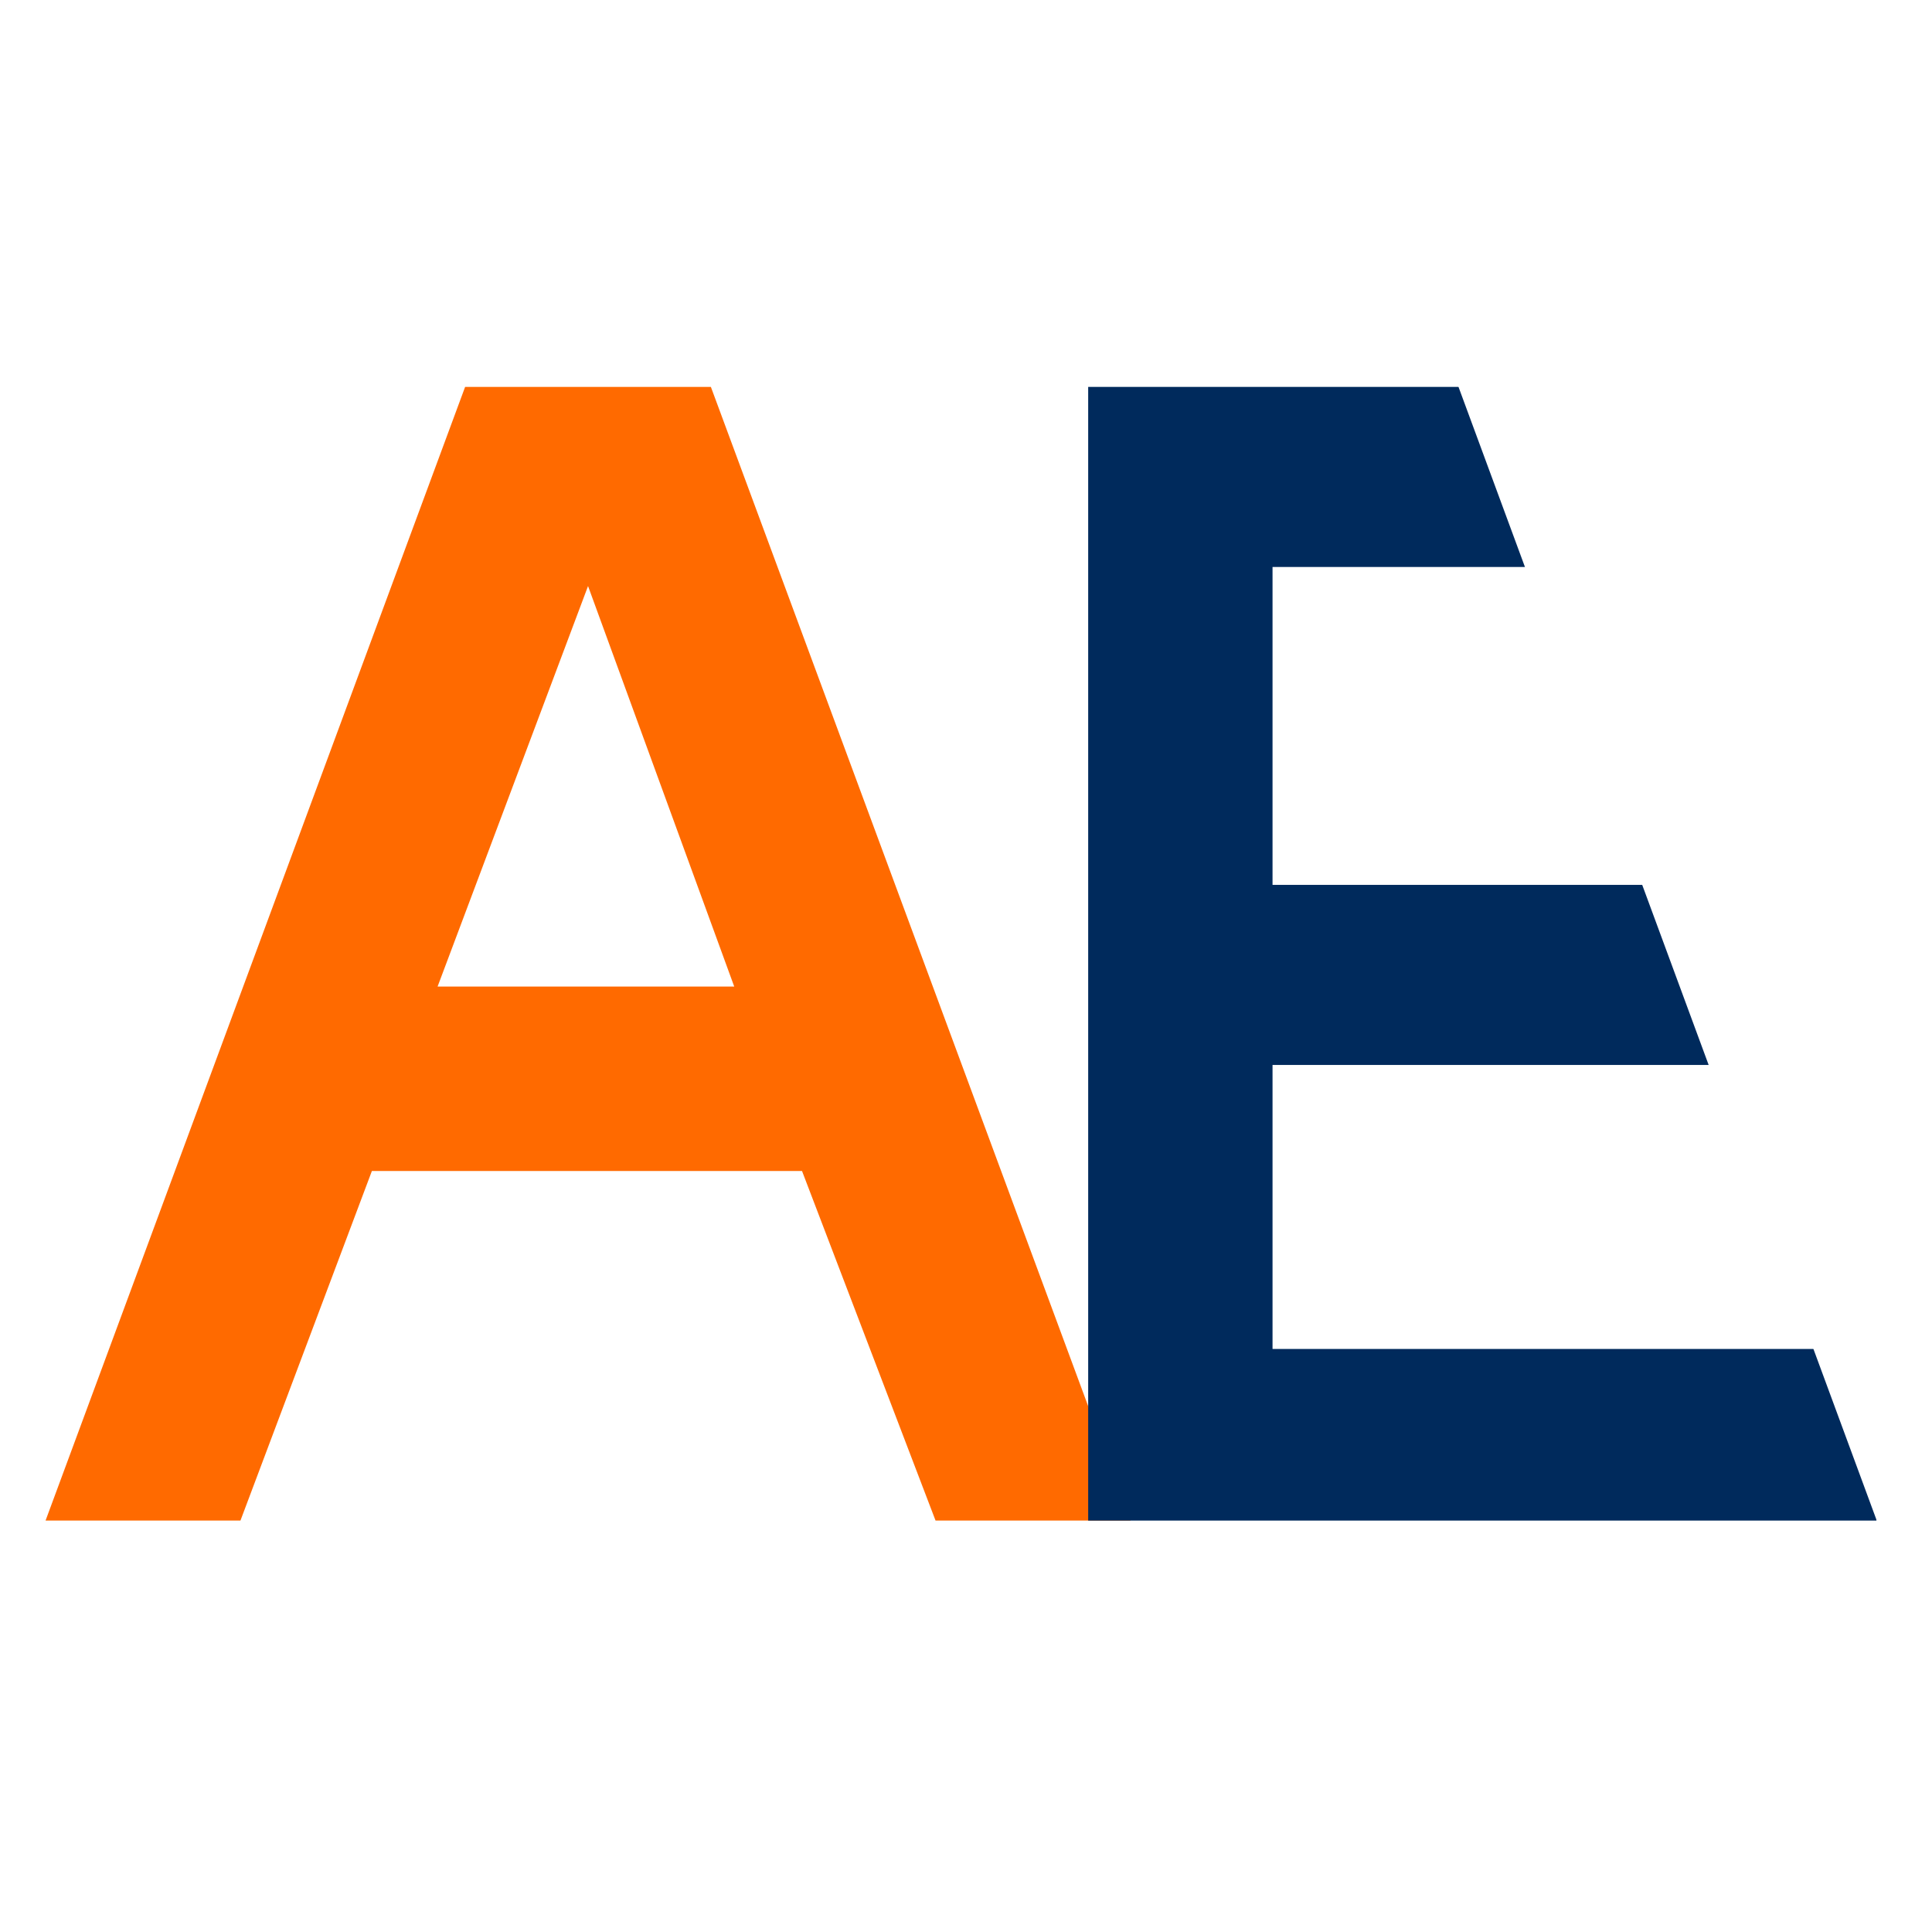 <svg version="1.0" preserveAspectRatio="xMidYMid meet" height="500" viewBox="0 0 375 375" zoomAndPan="magnify" width="500" xmlns:xlink="http://www.w3.org/1999/xlink" xmlns="http://www.w3.org/2000/svg"><defs><g></g><clipPath id="9435cbea6b"><path clip-rule="nonzero" d="M 278 35 L 375 35 L 375 306 L 278 306 Z M 278 35"></path></clipPath><clipPath id="98048a21f8"><path clip-rule="nonzero" d="M 278.77 63.375 L 355.195 35.18 L 444.422 277.031 L 367.996 305.23 Z M 278.77 63.375"></path></clipPath></defs><rect fill-opacity="1" height="450" y="-37.5" fill="#ffffff" width="450" x="-37.5"></rect><g fill-opacity="1" fill="#ff6a00"><g transform="translate(6.779, 295.145)"><g><path d="M 2.062 0 L 83.5 -220.047 L 131.203 -220.047 L 212.656 0 L 174.812 0 L 148.891 -67.859 L 65.406 -67.859 L 39.891 0 Z M 78.156 -103.656 L 135.734 -103.656 L 107.359 -181.391 Z M 78.156 -103.656"></path></g></g></g><g fill-opacity="1" fill="#002a5c"><g transform="translate(190.654, 295.145)"><g><path d="M 20.562 0 L 20.562 -220.047 L 173.578 -220.047 L 173.578 -185.094 L 56.344 -185.094 L 56.344 -123.391 L 163.703 -123.391 L 163.703 -88.438 L 56.344 -88.438 L 56.344 -33.312 L 173.578 -33.312 L 173.578 0 Z M 20.562 0"></path></g></g></g><g clip-path="url(#9435cbea6b)"><g clip-path="url(#98048a21f8)"><path fill-rule="nonzero" fill-opacity="1" d="M 278.77 63.375 L 355.195 35.18 L 444.414 277.004 L 367.984 305.199 Z M 278.77 63.375" fill="#ffffff"></path></g></g></svg>